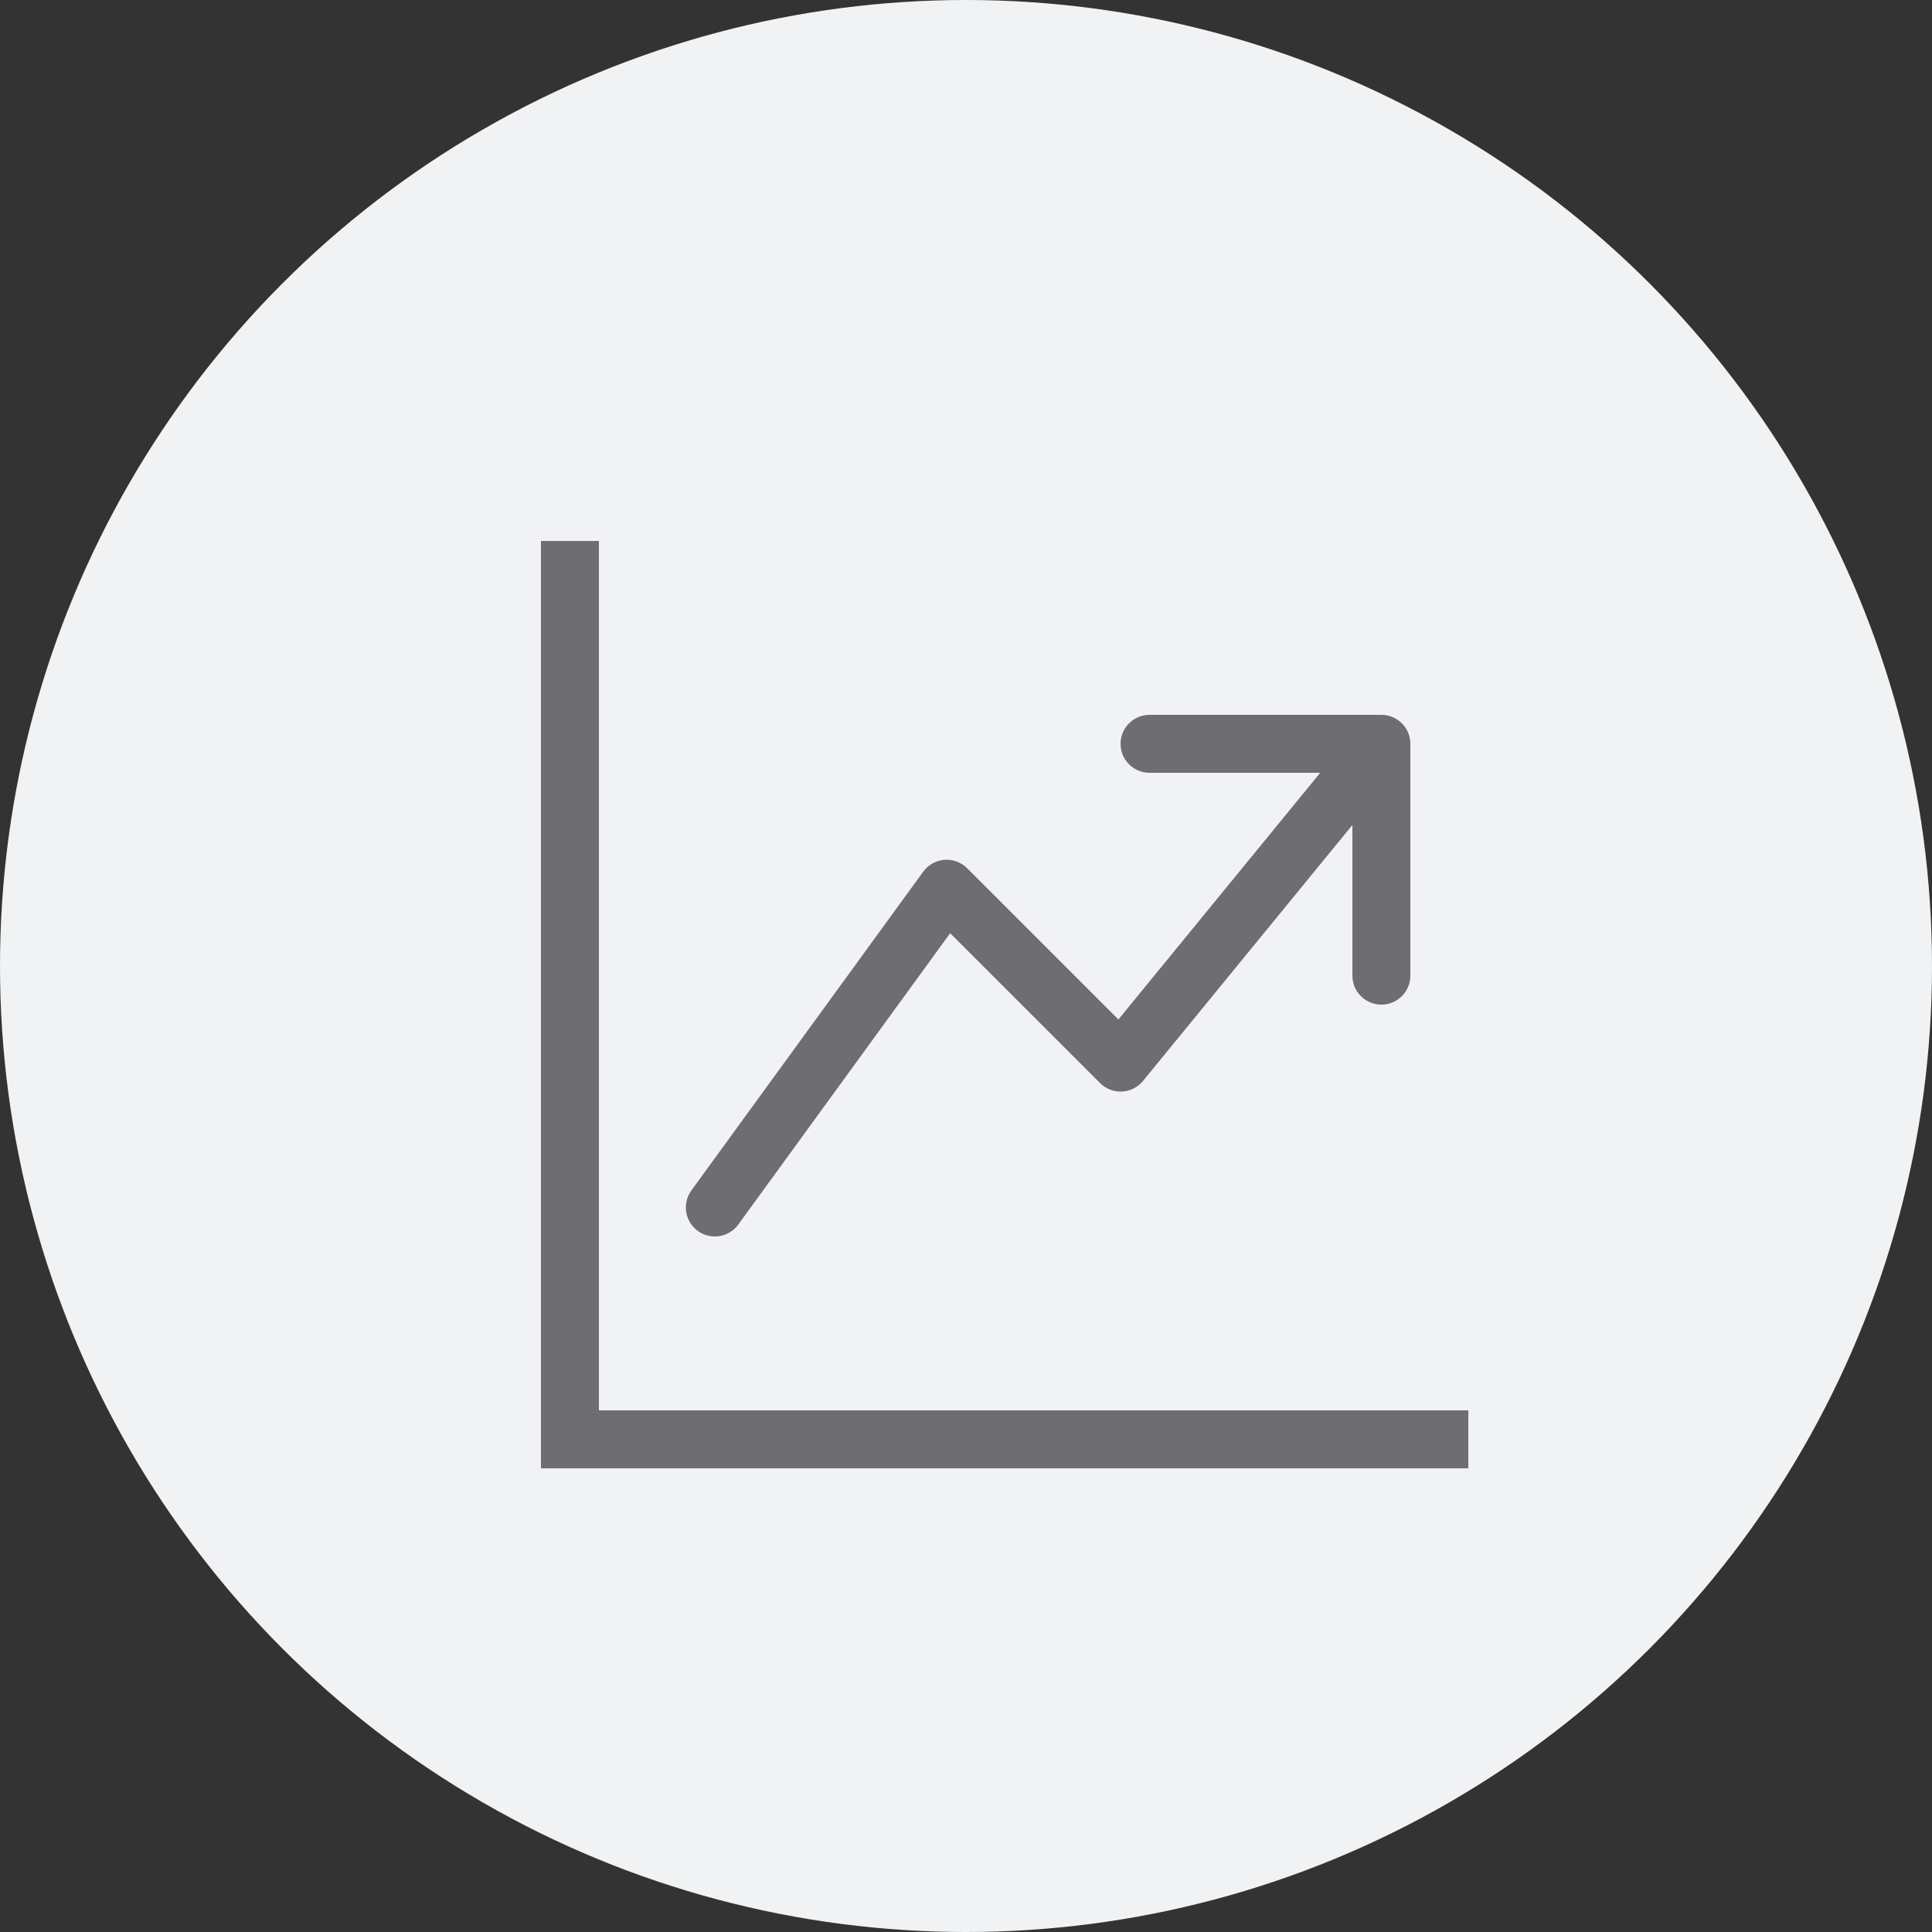 <svg width="50" height="50" viewBox="0 0 50 50" fill="none" xmlns="http://www.w3.org/2000/svg">
<rect x="0" y="0" width="50" height="50" fill="#333333" stroke="none"/>
<circle cx="25" cy="25" r="25" fill="#F0F2F4"/>
<path fill-rule="evenodd" clip-rule="evenodd" d="M14 14H15.5V36.5H38V38H14V14ZM29 19.25C29 18.836 29.336 18.5 29.75 18.5H35.75C36.164 18.5 36.5 18.836 36.5 19.25V25.25C36.5 25.664 36.164 26 35.75 26C35.336 26 35 25.664 35 25.25V21.351L29.581 27.975C29.446 28.139 29.249 28.238 29.037 28.249C28.826 28.26 28.619 28.18 28.47 28.03L24.59 24.151L19.107 31.691C18.863 32.026 18.394 32.1 18.059 31.857C17.724 31.613 17.65 31.144 17.893 30.809L23.893 22.559C24.023 22.381 24.223 22.27 24.441 22.252C24.66 22.235 24.875 22.315 25.03 22.47L28.944 26.384L34.167 20H29.75C29.336 20 29 19.664 29 19.25Z" fill="#6E6E72"/>
</svg>

